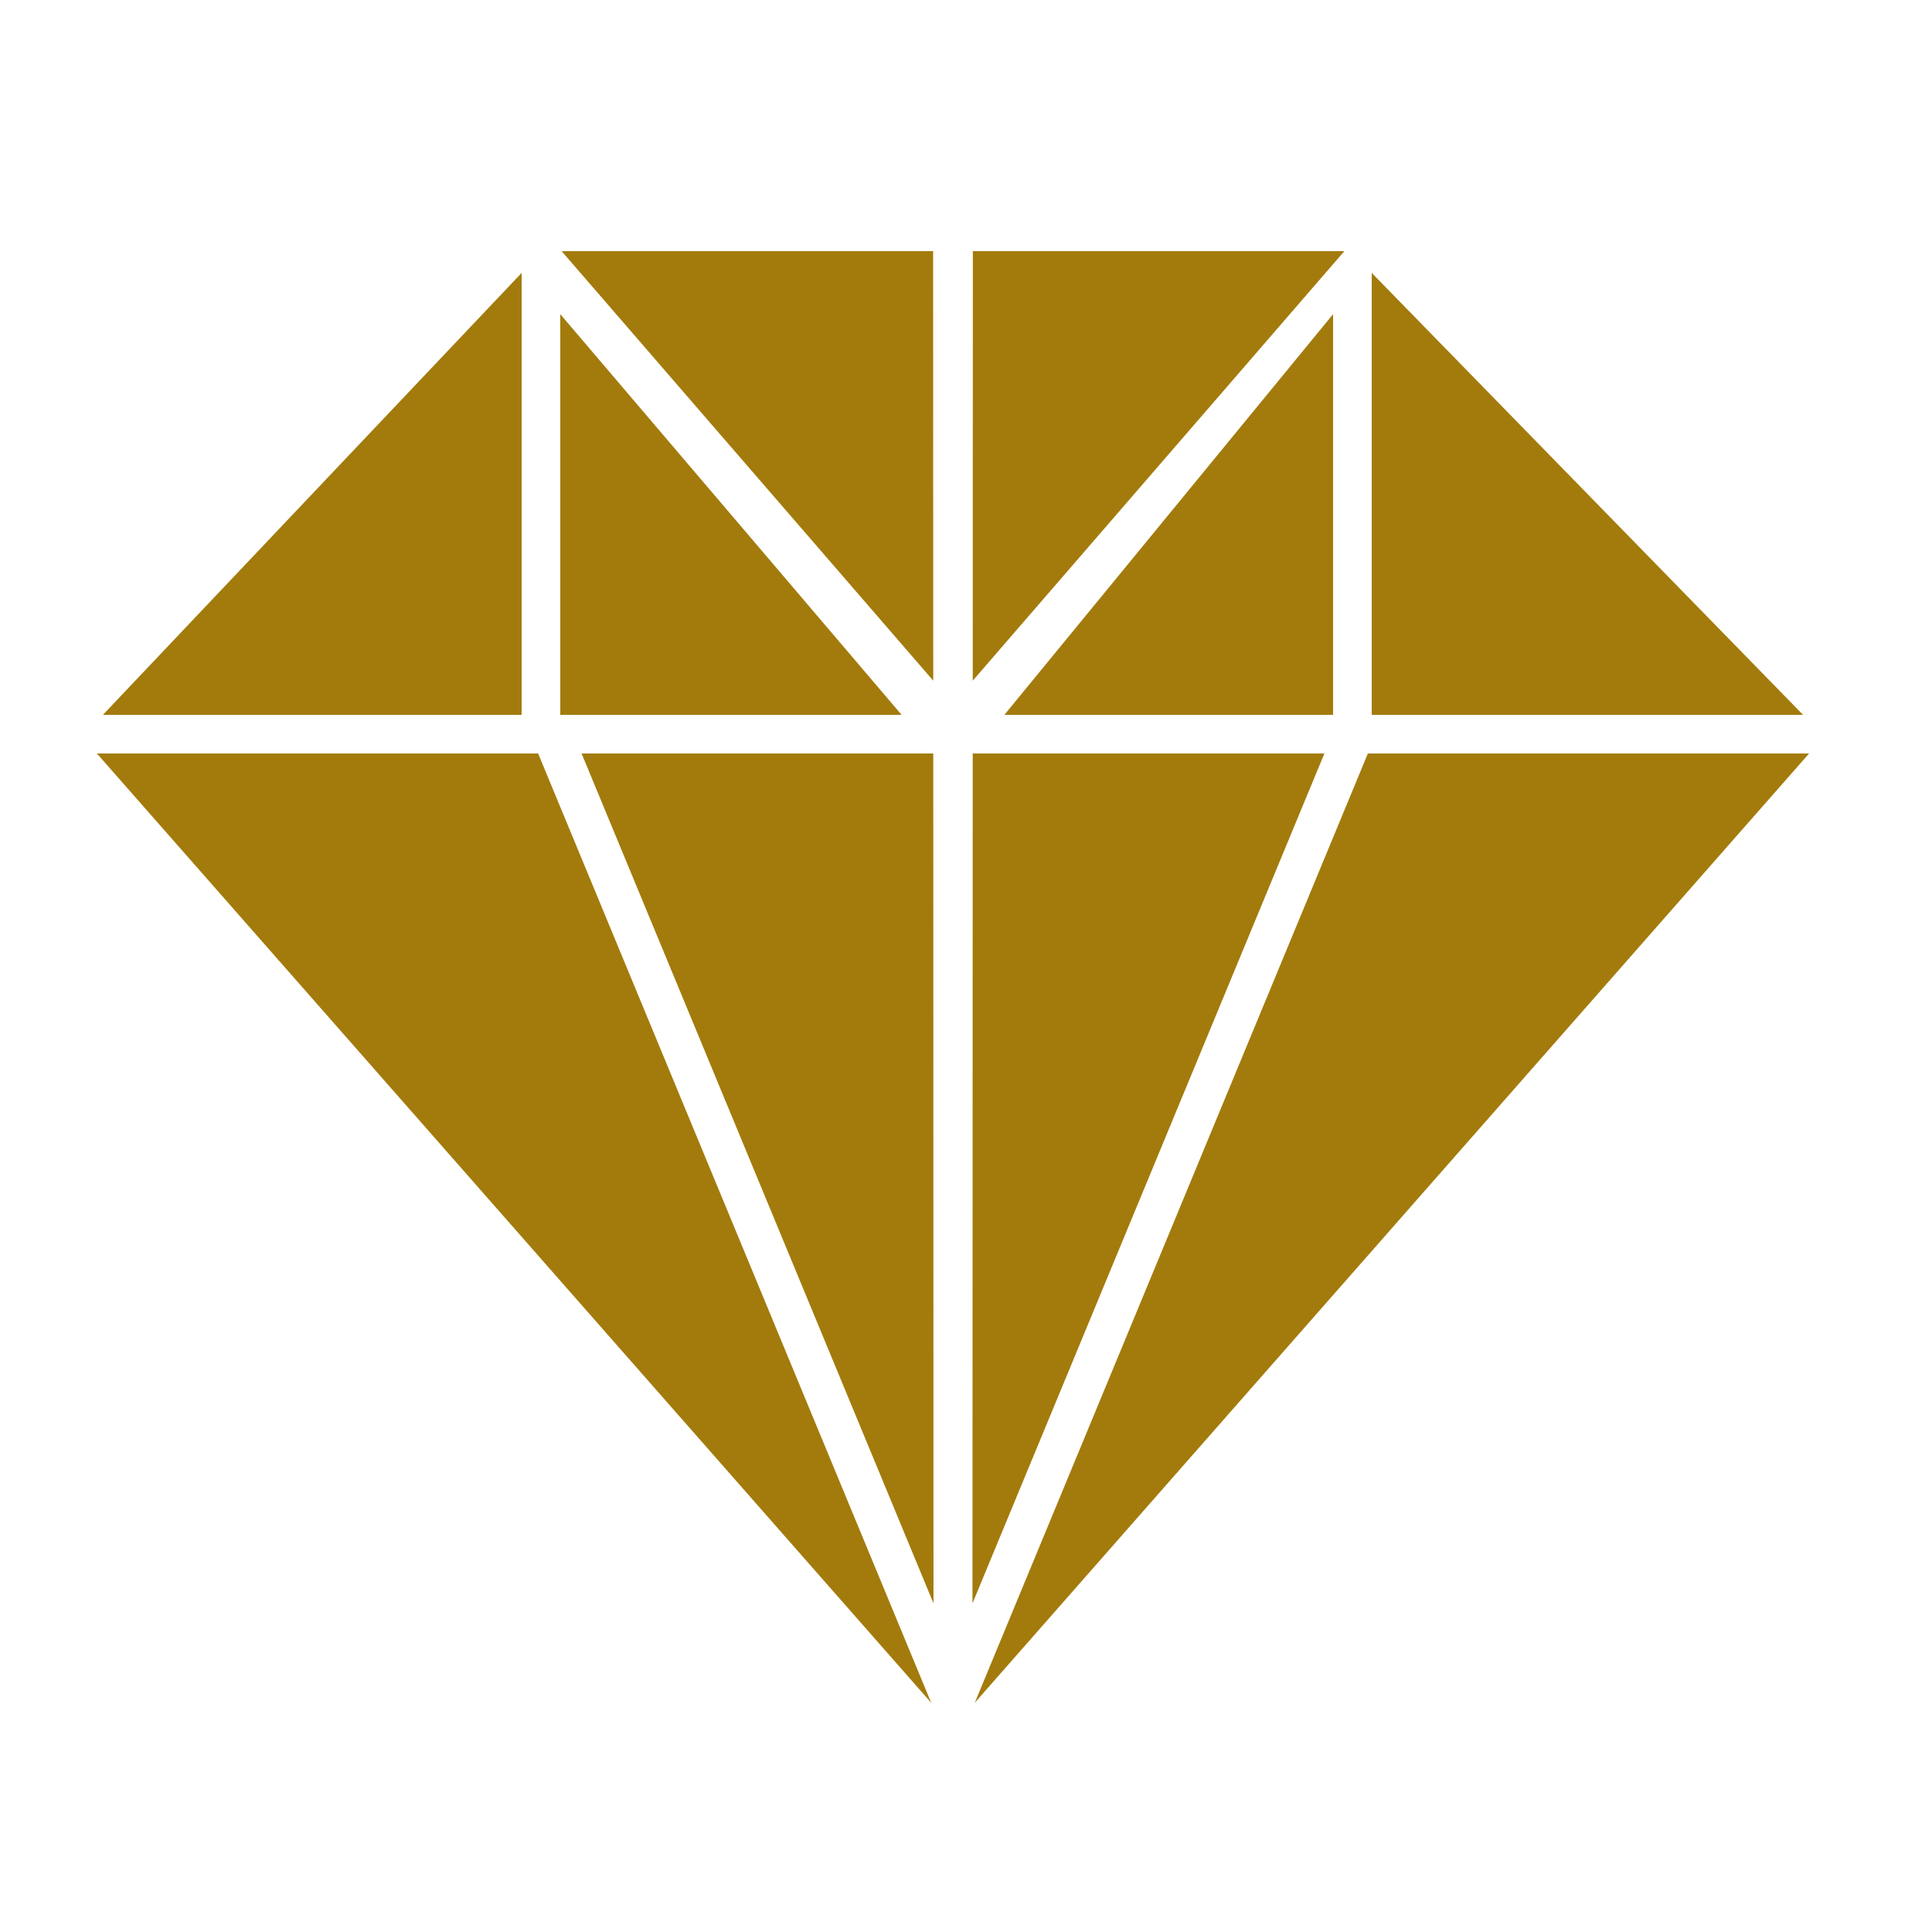  <svg xmlns="http://www.w3.org/2000/svg" xmlns:xlink="http://www.w3.org/1999/xlink" version="1.1" x="0px" y="0px" viewBox="0 0 100 100" enable-background="new 0 0 100 100" xml:space="preserve"  width="100%" height="100%" class="" fill="rgba(163, 123, 12, 1.0)"><polygon points="48.305,35.232 48.298,13 29.07,13 "></polygon><polygon points="48.318,82.991 48.306,39 30.102,39 "></polygon><polygon points="27.853,39 5.015,39 48.2,88.137 "></polygon><polygon points="27,37 27,14.125 5.327,37 "></polygon><polygon points="46.667,37 29,16.261 29,37 "></polygon><polygon points="50.349,35.232 50.354,13 69.583,13 "></polygon><polygon points="50.335,82.991 50.348,39 68.551,39 "></polygon><polygon points="70.801,39 93.638,39 50.453,88.137 "></polygon><polygon points="71,37 71,14.125 93.326,37 "></polygon><polygon points="51.986,37 69,16.261 69,37 "></polygon></svg>